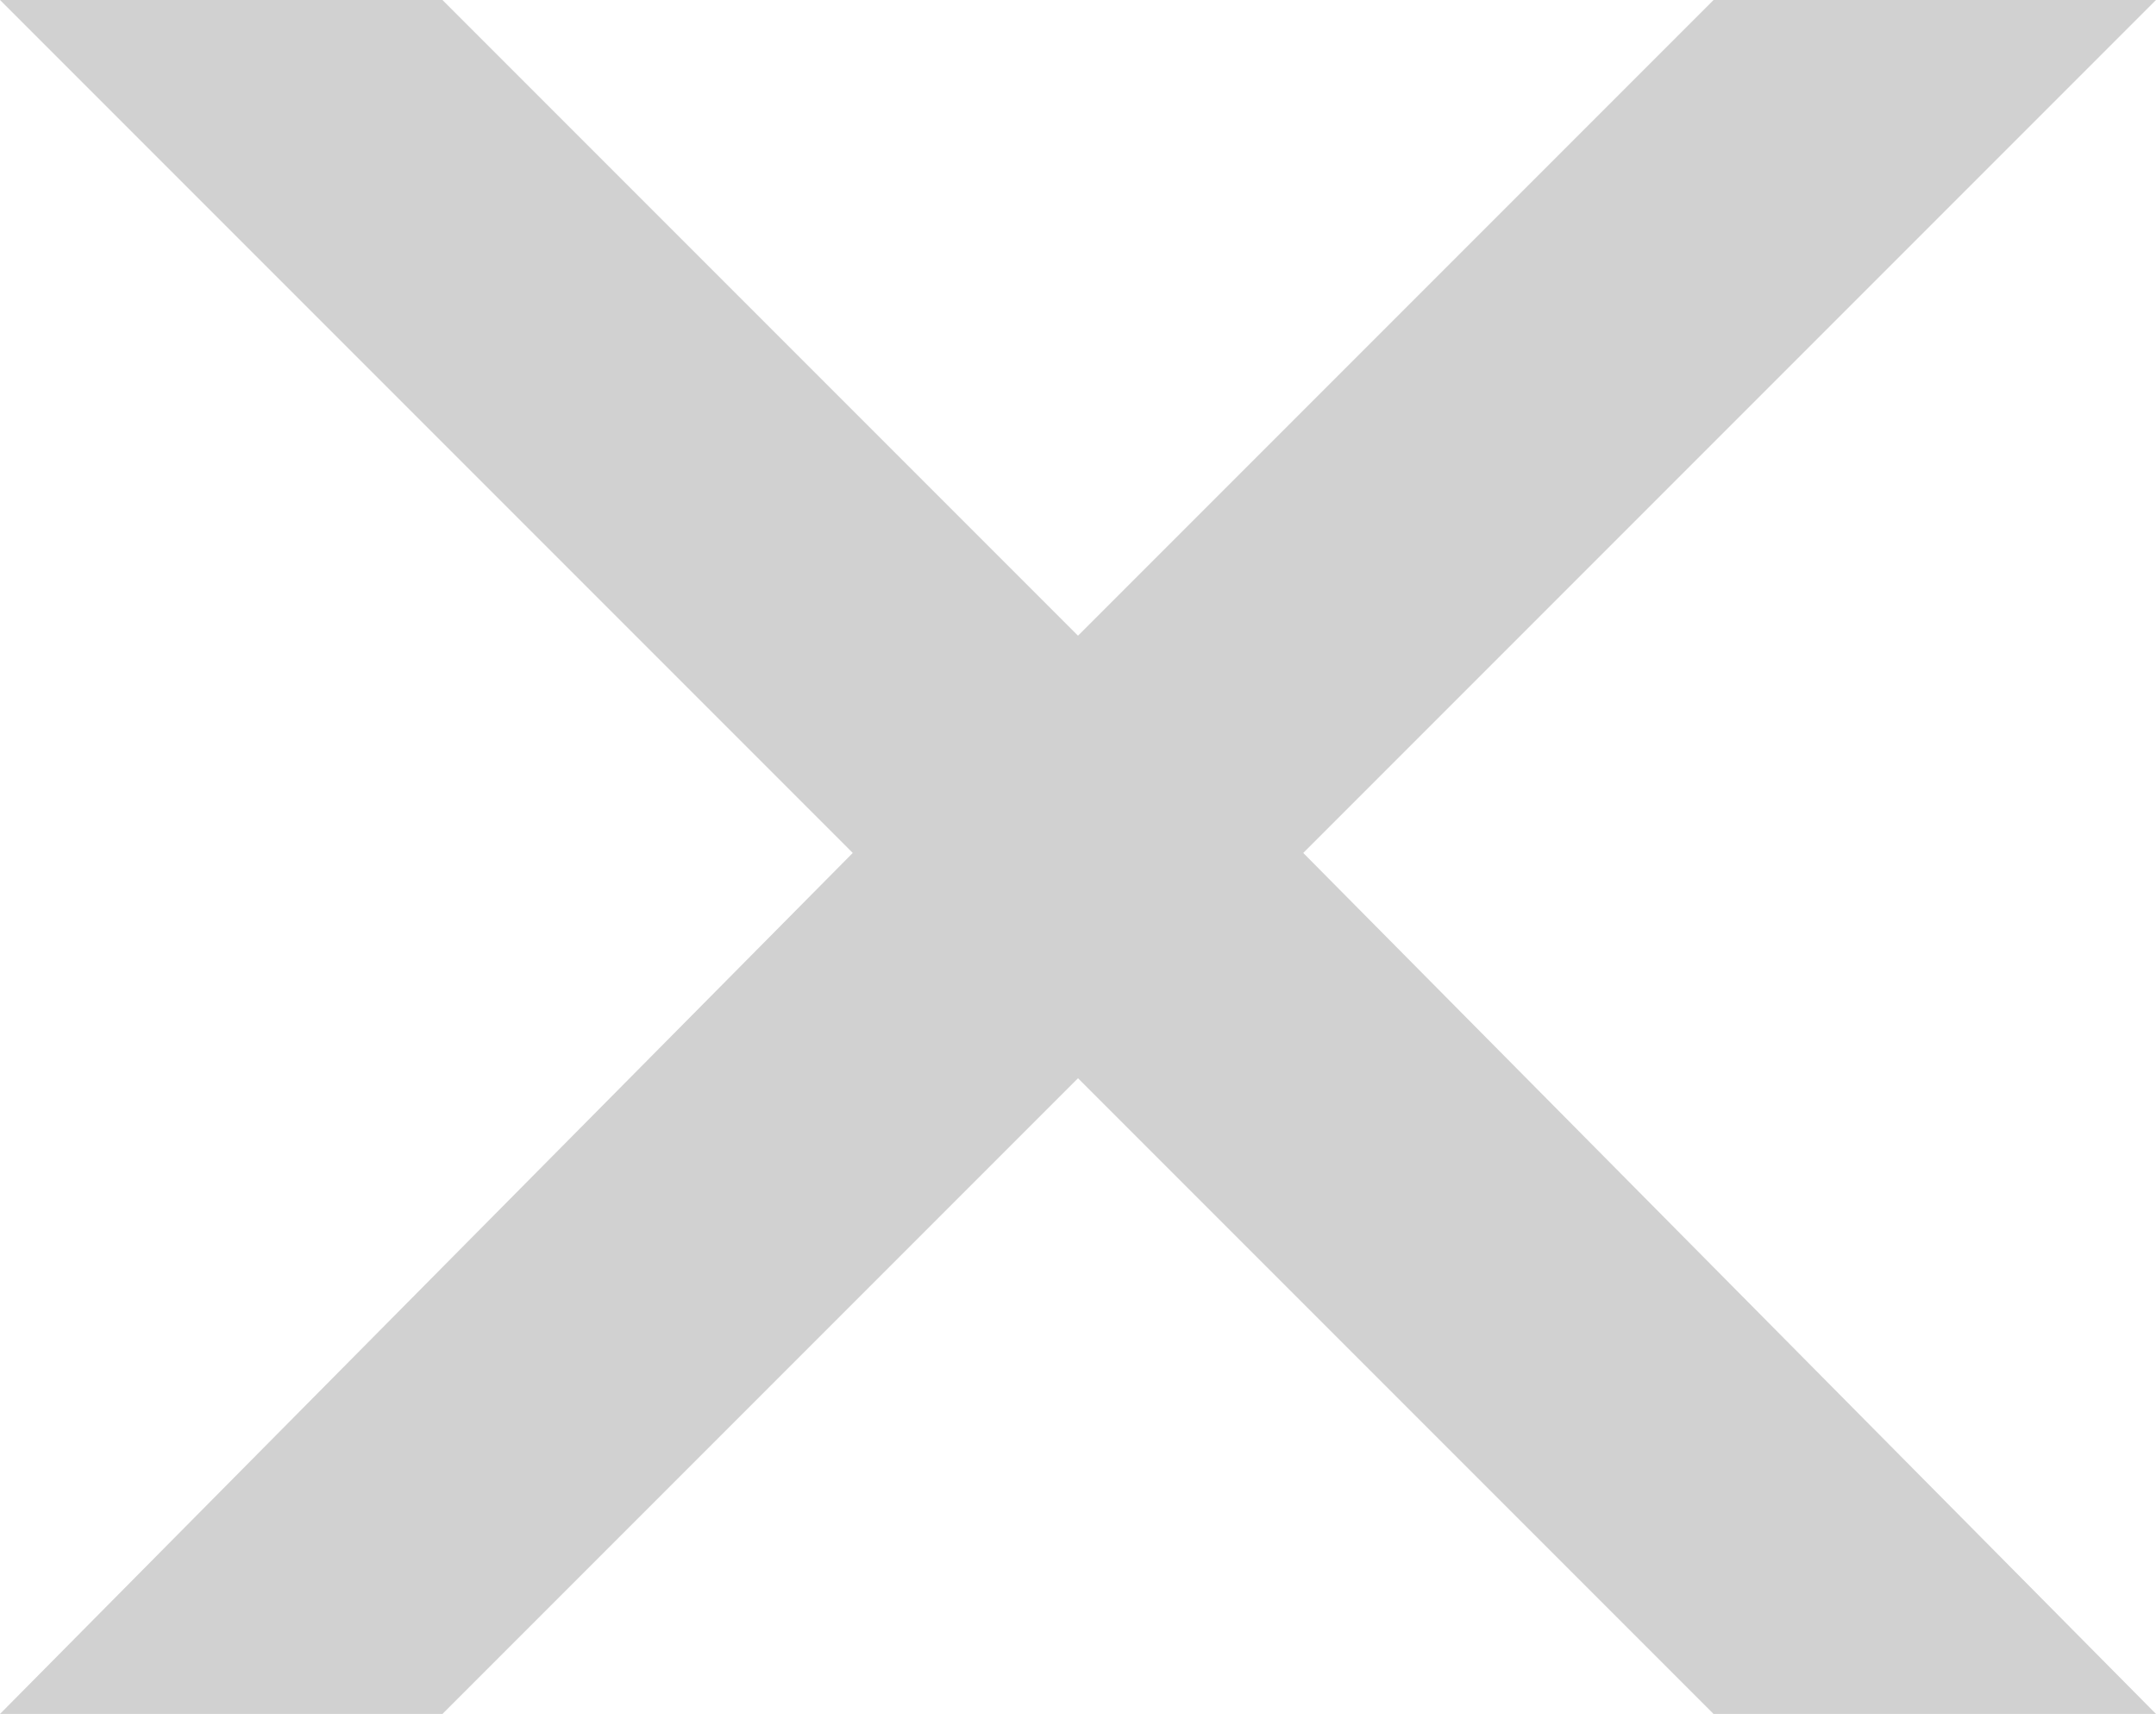 <svg xmlns="http://www.w3.org/2000/svg" xmlns:xlink="http://www.w3.org/1999/xlink" xml:space="preserve" version="1.1" style="shape-rendering:geometricPrecision;text-rendering:geometricPrecision;image-rendering:optimizeQuality;fill:url(#CerosGradient_idd38d9ab01);" viewBox="0 0 268 213" x="0px" y="0px" fill-rule="evenodd" clip-rule="evenodd" aria-hidden="true" width="268px" height="213px"><defs><linearGradient class="cerosgradient" data-cerosgradient="true" id="CerosGradient_idd38d9ab01" gradientUnits="userSpaceOnUse" x1="50%" y1="100%" x2="50%" y2="0%"><stop offset="0%" stop-color="#D1D1D1"/><stop offset="100%" stop-color="#D1D1D1"/></linearGradient><linearGradient/><style type="text/css">
   
    .fil0-id81186e63b-6451169cb64c7{fill:black}
   
  </style></defs><g><polygon class="fil0-id81186e63b-6451169cb64c7" points="213,0 134,79 55,0 0,0 106,106 0,213 55,213 134,134 213,213 268,213 162,106 268,0 " style="fill:url(#CerosGradient_idd38d9ab01);"/></g></svg>